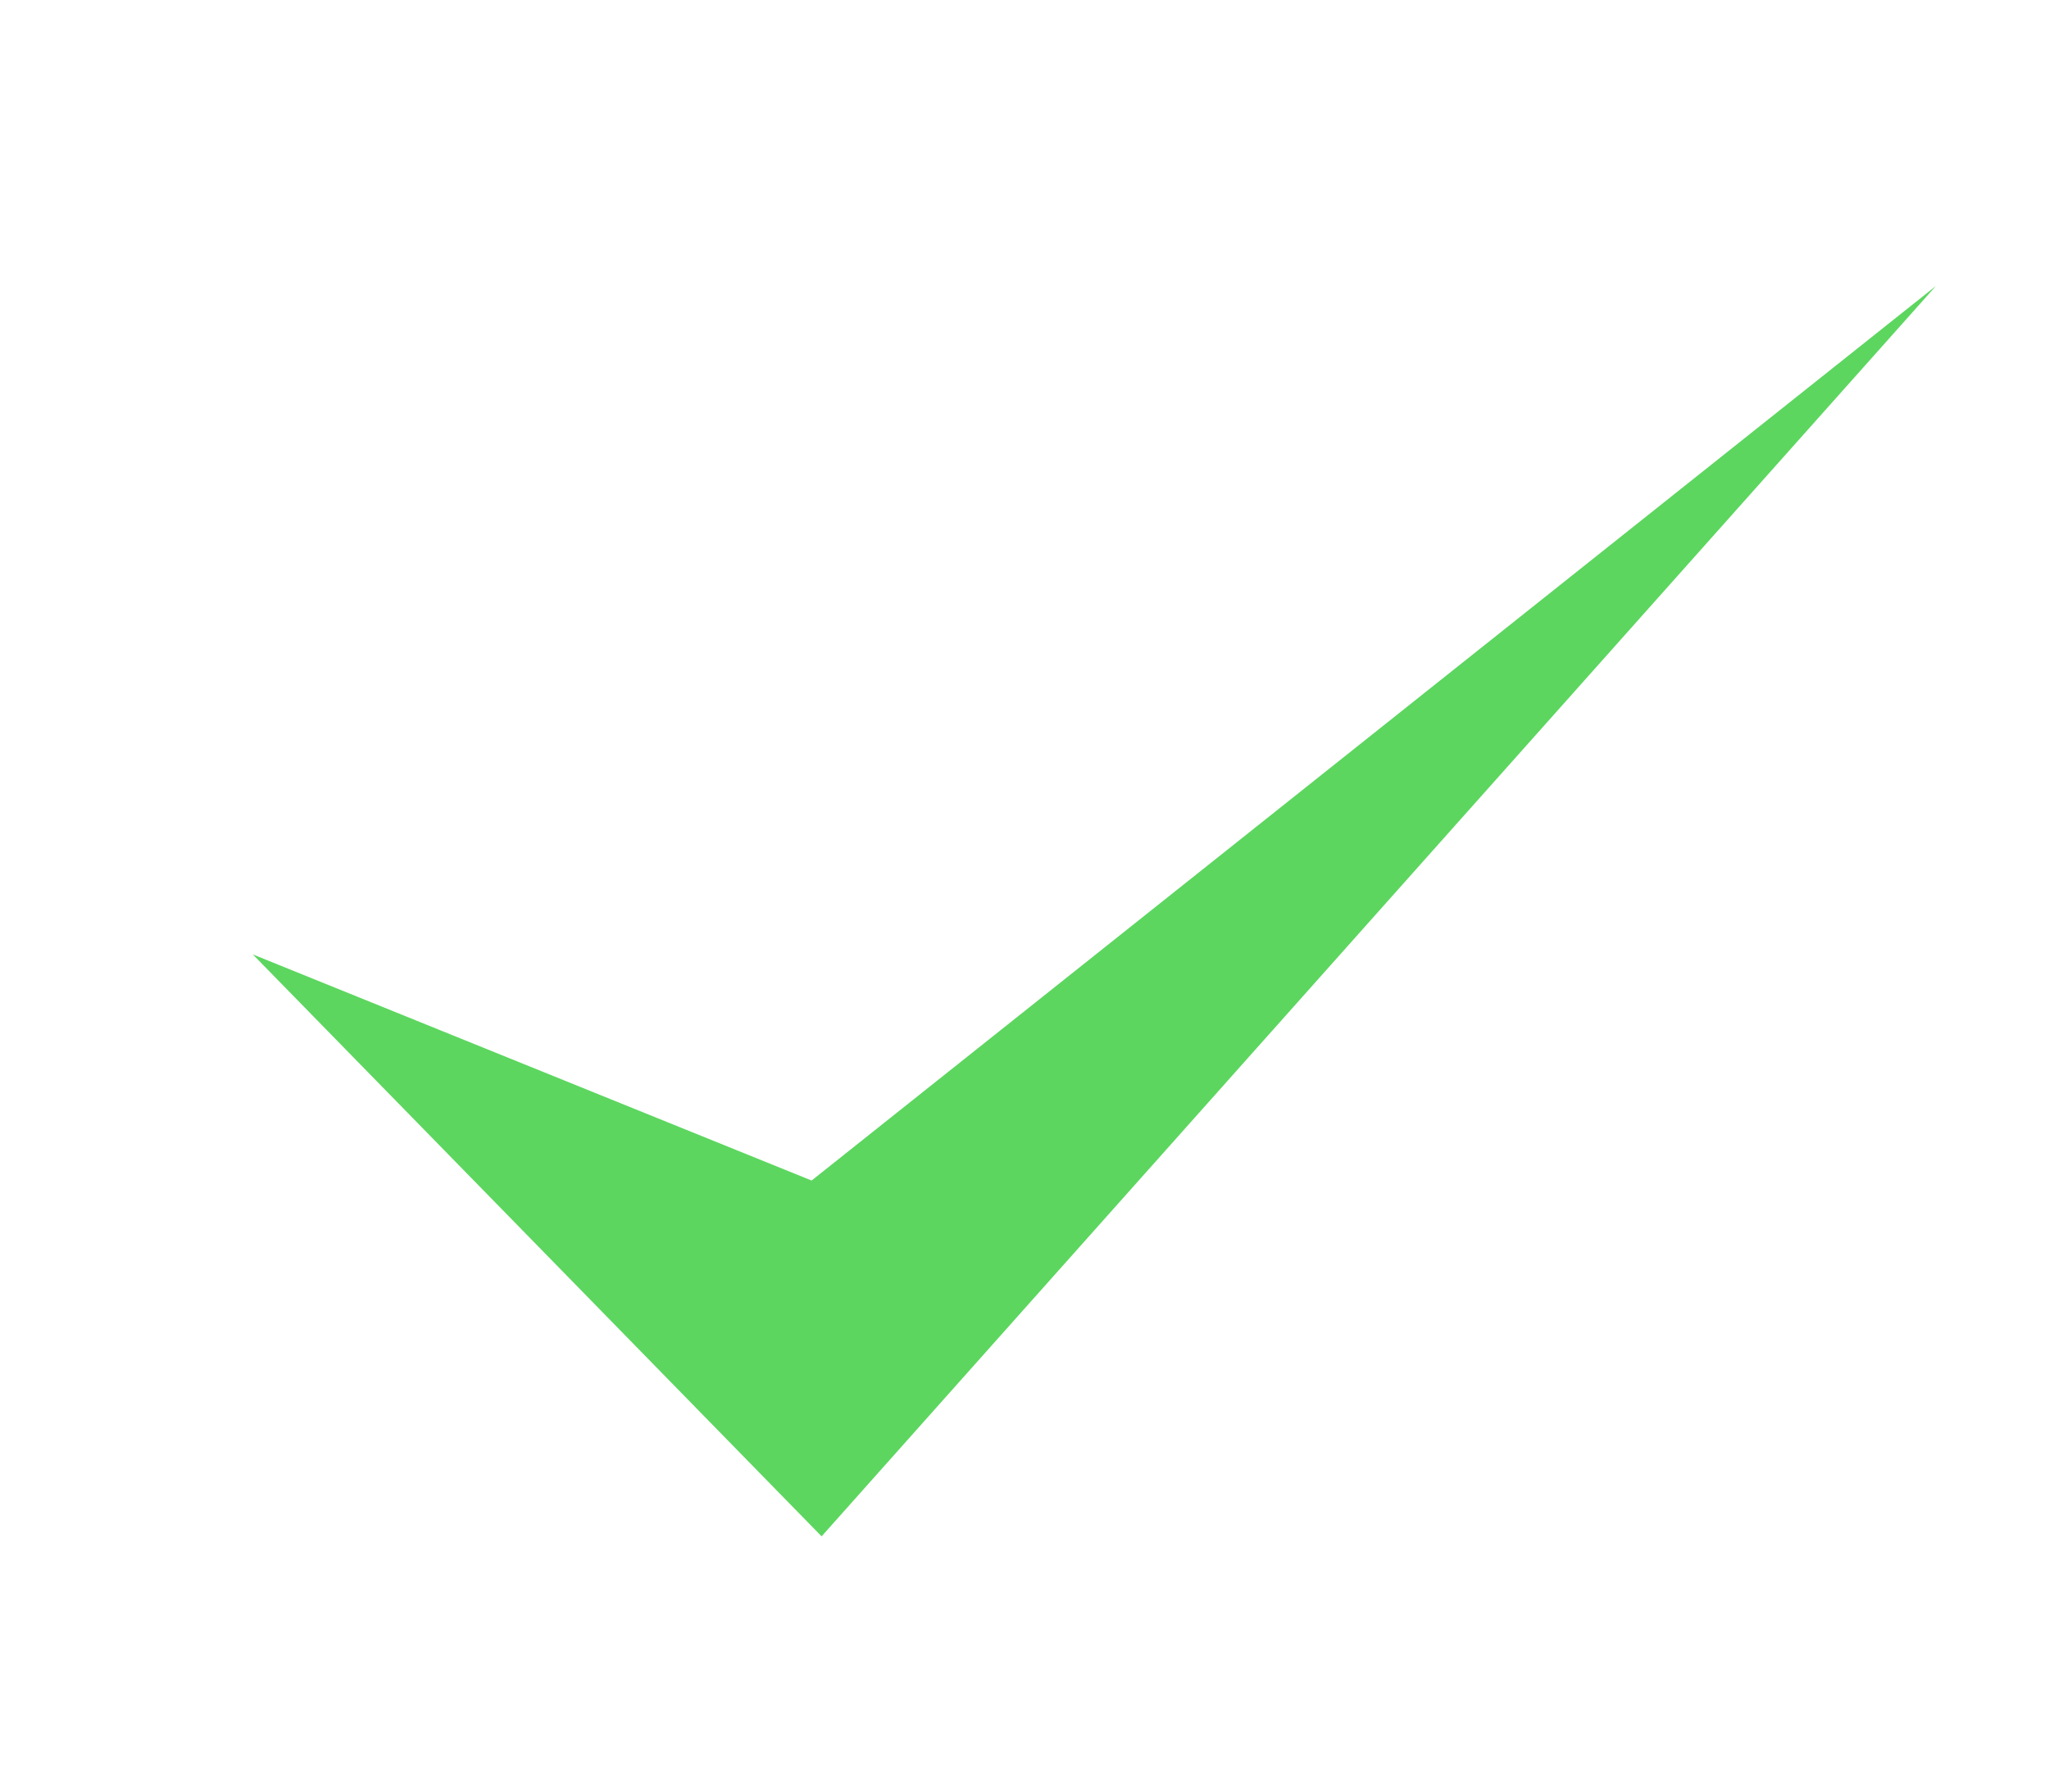 <svg xmlns="http://www.w3.org/2000/svg" xmlns:xlink="http://www.w3.org/1999/xlink" version="1.1" id="Слой_1" x="0px" y="0px" viewBox="0 0 61.6 53.9" style="enable-background:new 0 0 61.6 53.9;" xml:space="preserve">
<style type="text/css">
	.st0{fill:#5CD65F;}
</style>
<polygon id="XMLID_1874_" class="st0" points="7.6,28.7 24.7,46.2 58.2,8.6 24.4,35.5 "/>
<script xmlns=""/></svg>
